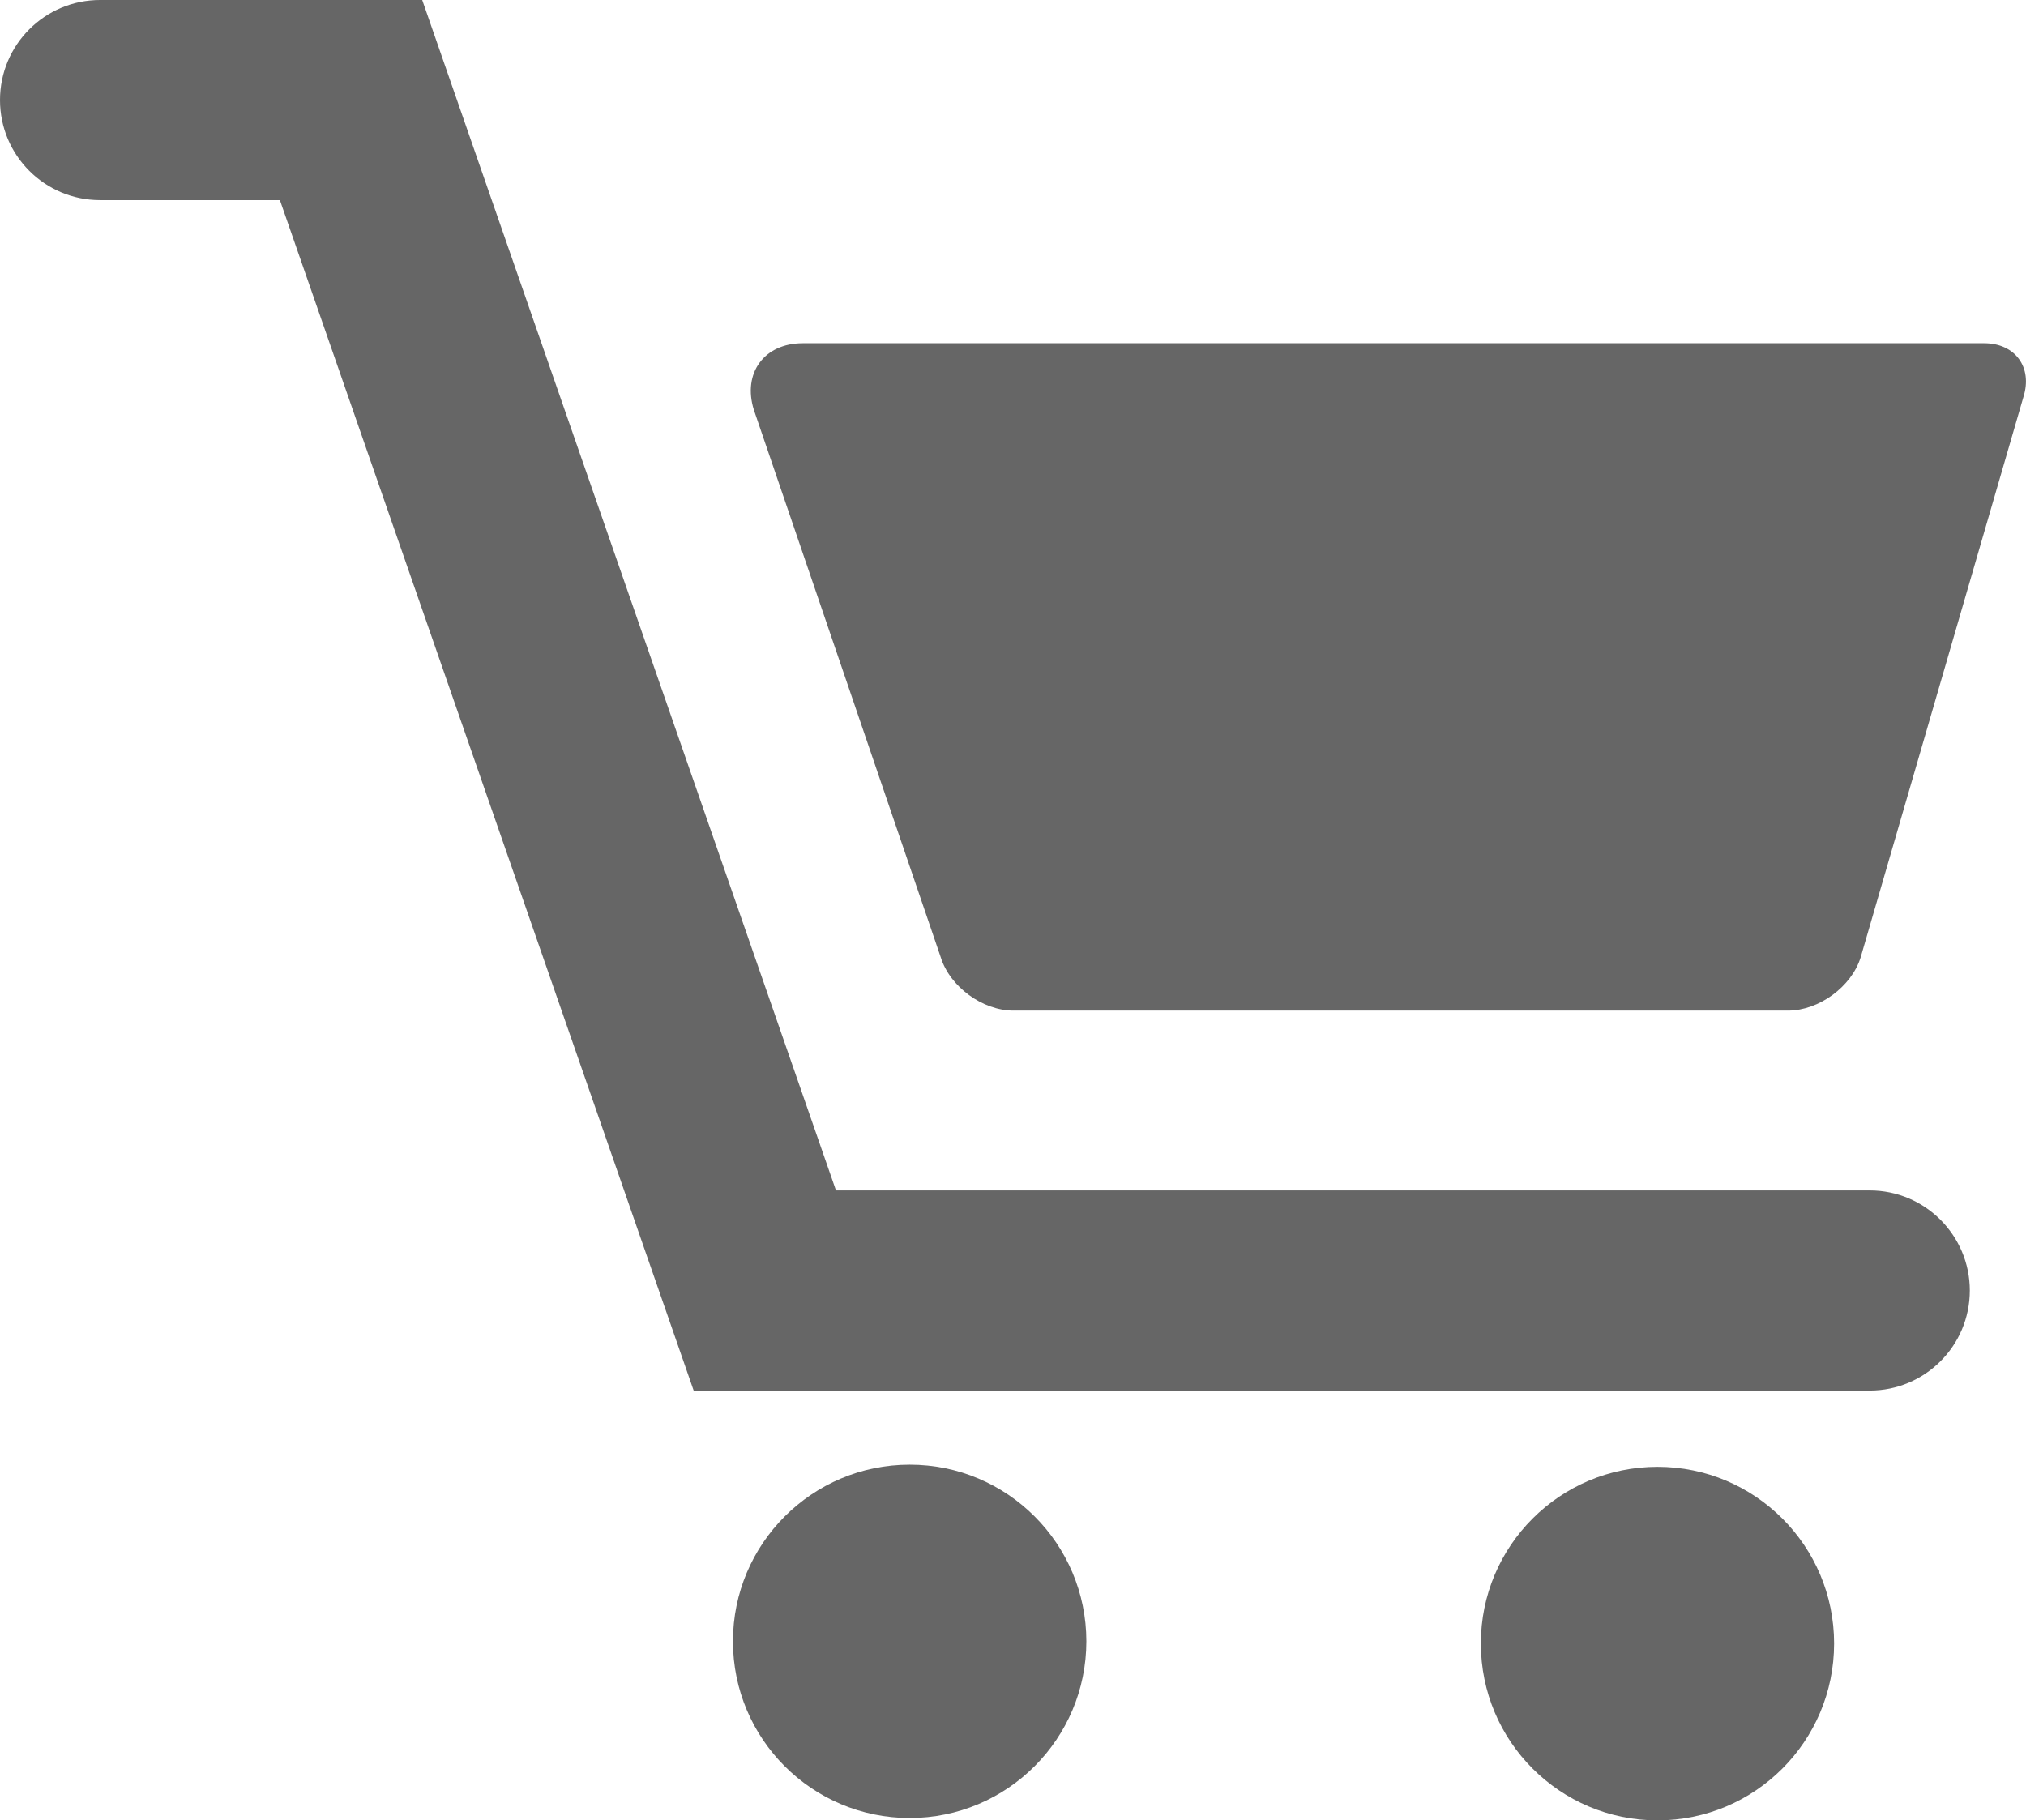 <?xml version="1.0" encoding="utf-8"?>
<!-- Generator: Adobe Illustrator 16.0.0, SVG Export Plug-In . SVG Version: 6.00 Build 0)  -->
<!DOCTYPE svg PUBLIC "-//W3C//DTD SVG 1.1//EN" "http://www.w3.org/Graphics/SVG/1.1/DTD/svg11.dtd">
<svg version="1.1" id="圖層_1" xmlns="http://www.w3.org/2000/svg" xmlns:xlink="http://www.w3.org/1999/xlink" x="0px" y="0px"
	 width="40.49px" height="36.383px" viewBox="0 0 40.49 36.383" enable-background="new 0 0 40.49 36.383" xml:space="preserve">
<g>
	<path fill="#666666" d="M39.655,6.86H16.043c-0.77,0-1.207,0.597-0.977,1.332l3.735,10.941c0.183,0.59,0.836,1.066,1.453,1.066
		h15.479c0.617,0,1.271-0.477,1.453-1.066L40.44,7.93C40.625,7.34,40.272,6.86,39.655,6.86L39.655,6.86z"/>
	<path fill="#666666" d="M21.711,32.805c0,1.949-1.582,3.531-3.531,3.531c-1.95,0-3.532-1.582-3.532-3.531s1.582-3.531,3.532-3.531
		C20.129,29.273,21.711,30.855,21.711,32.805L21.711,32.805z"/>
	<path fill="#666666" d="M36.655,32.848c0,1.953-1.581,3.535-3.53,3.535s-3.53-1.582-3.53-3.535c0-1.949,1.581-3.531,3.53-3.531
		S36.655,30.898,36.655,32.848L36.655,32.848z"/>
	<path fill="#666666" d="M37.367,23.793h-20.66L8.438,0H2C0.895,0,0,0.895,0,2c0,1.106,0.895,2,2,2h3.594l8.269,23.793h23.504
		c1.103,0,2-0.895,2-2C39.367,24.691,38.47,23.793,37.367,23.793L37.367,23.793z"/>
</g>
</svg>
